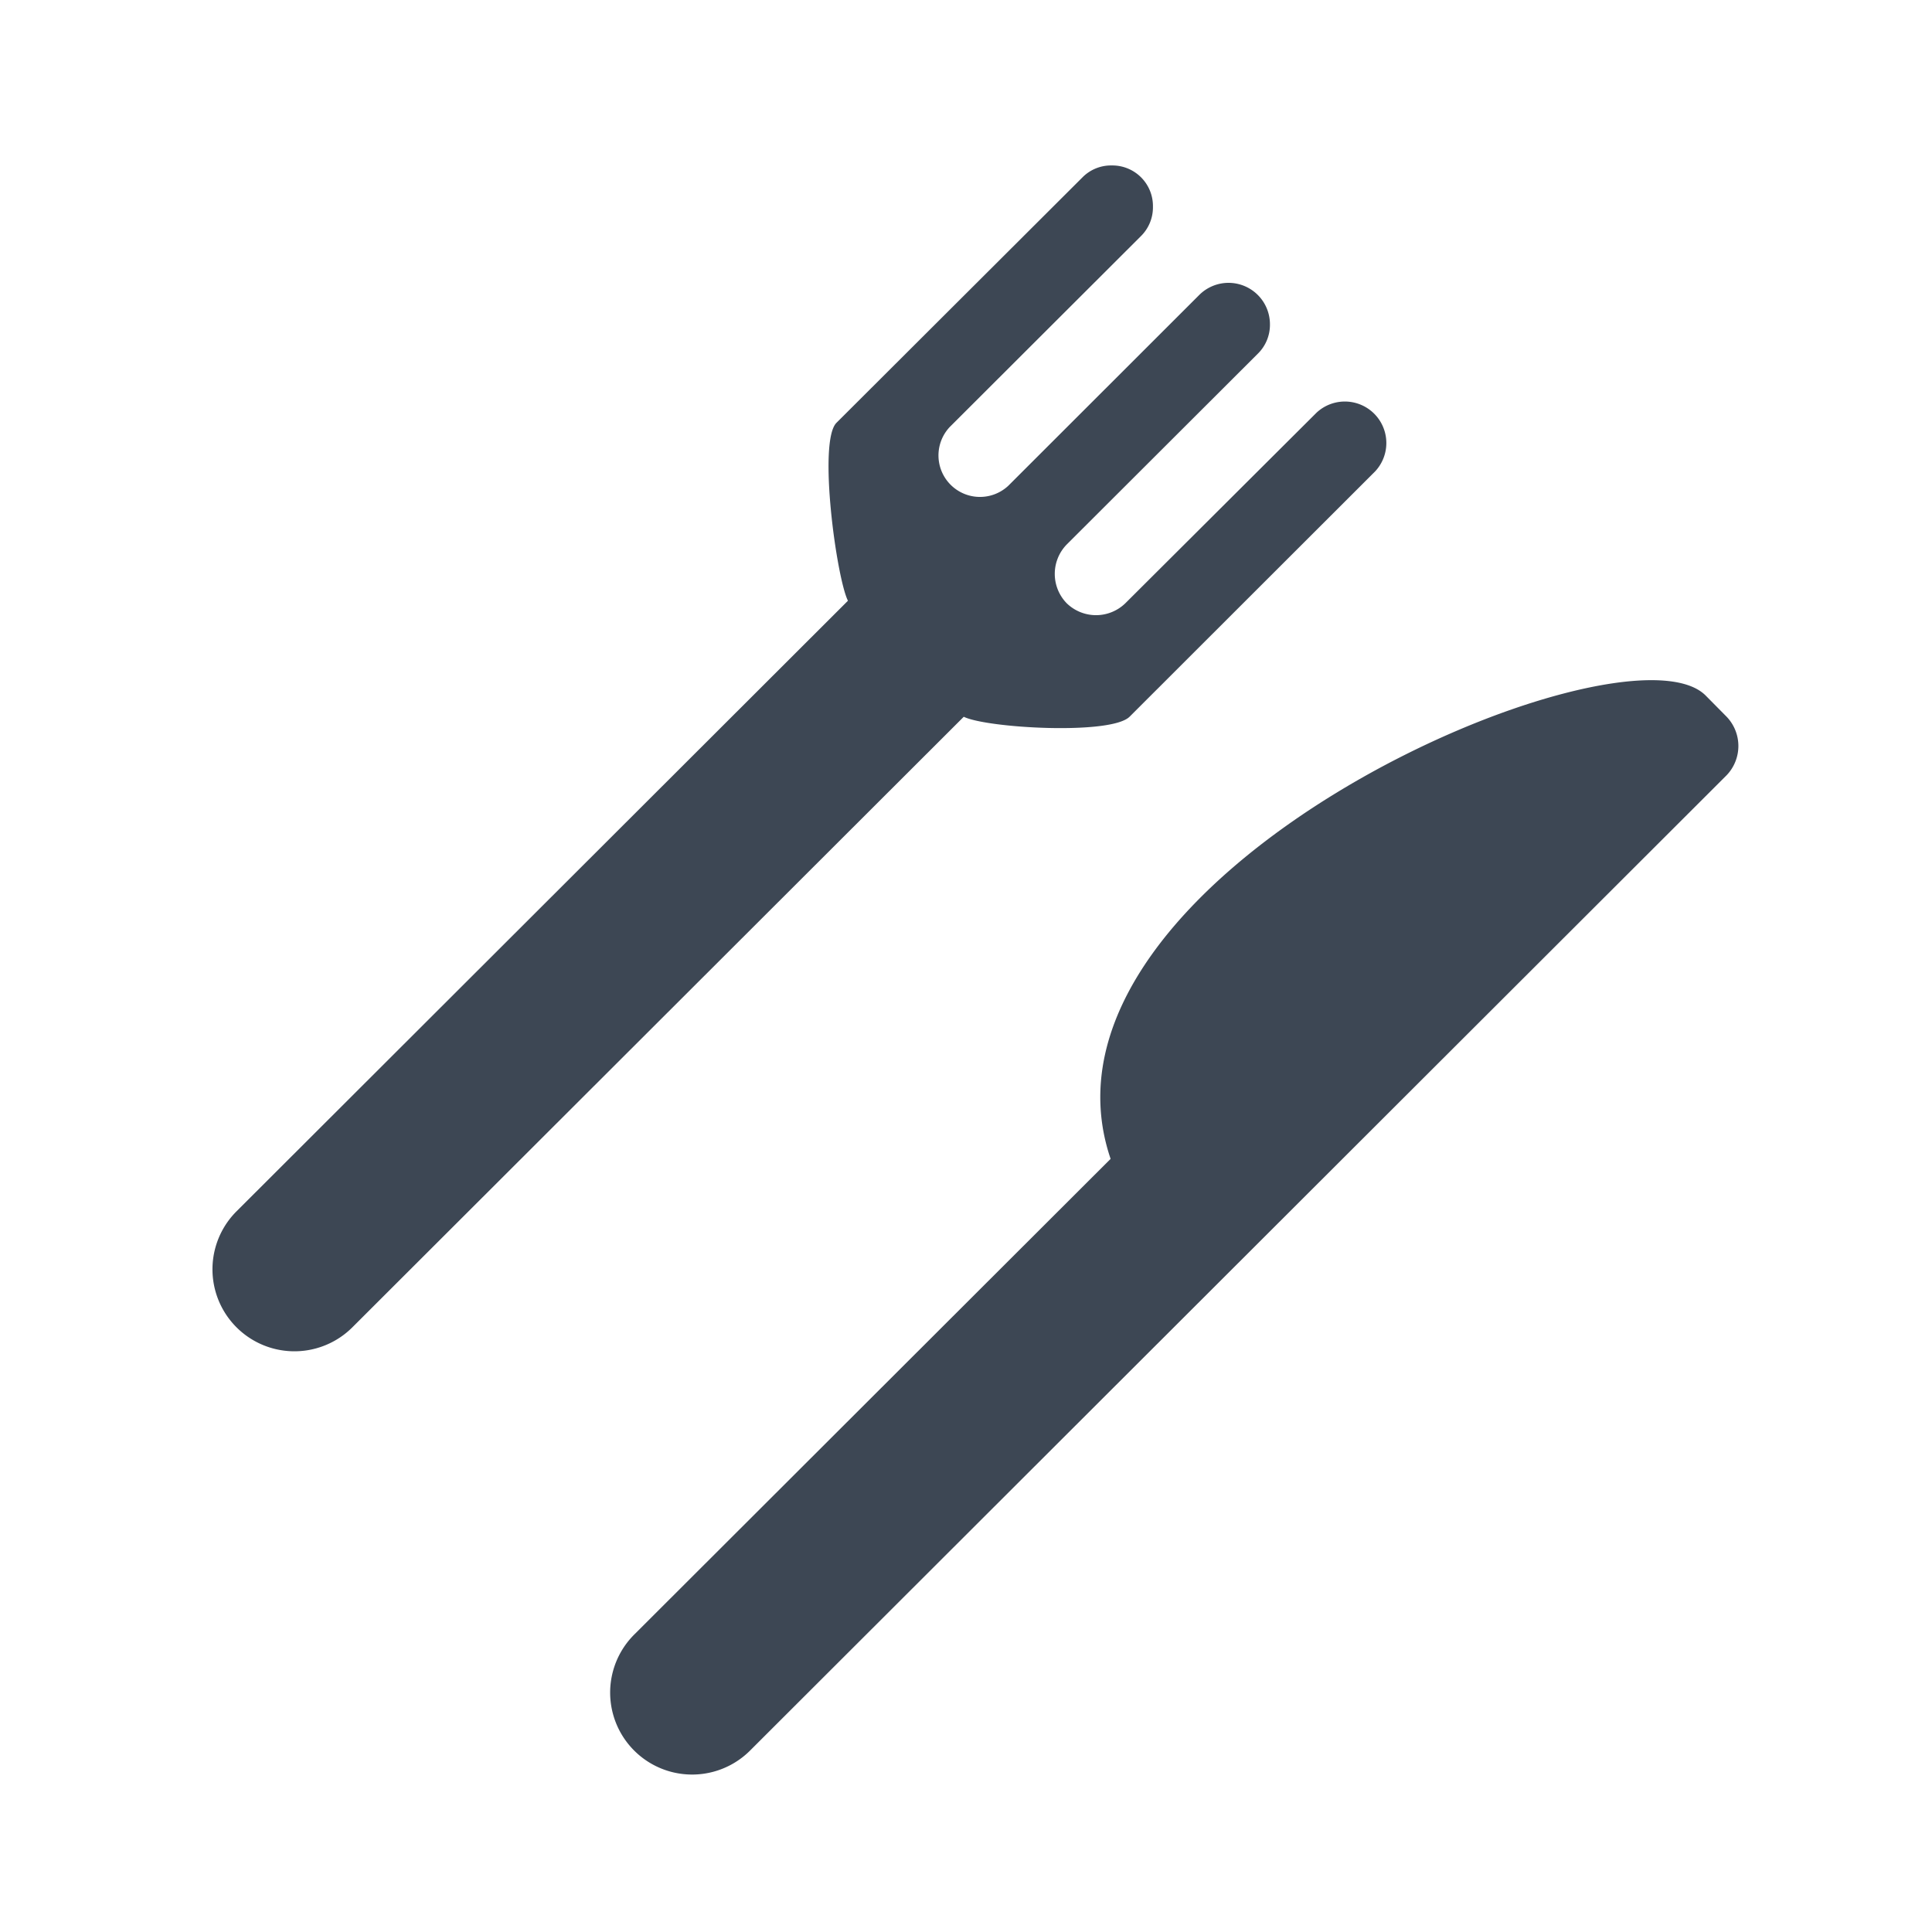 <svg id="Calque_1" data-name="Calque 1" xmlns="http://www.w3.org/2000/svg" viewBox="0 0 250 250"><defs><style>rect { fill: transparent } path:not([fill]) { fill: #201a1a }</style></defs><title>prl_restaurants_black_white</title><rect class="cls-1" width="250" height="250"/><path d="M109.71,77.75l-79.11,79a10.59,10.59,0,1,0,15,15l79.11-79c3,1.47,19,2.39,21.45,0L177.94,61a5.37,5.37,0,0,0-7.58-7.6L145.62,78.06a5.44,5.44,0,0,1-7.59,0,5.45,5.45,0,0,1,0-7.6l24.75-24.71a5.23,5.23,0,0,0,1.55-3.8,5.36,5.36,0,0,0-9.13-3.8L130.47,62.86a5.37,5.37,0,0,1-7.58-7.6l24.75-24.71a5.23,5.23,0,0,0,1.55-3.8,5.25,5.25,0,0,0-5.32-5.34,5.19,5.19,0,0,0-3.8,1.54L108.24,54.71c-2.42,2.42,0,20,1.47,23" fill="#3d4754"/><path d="M143.74,149.93L82.06,211.52a10.59,10.59,0,1,0,15,15L223.41,100.33a5.47,5.47,0,0,0,0-7.6L220.71,90c-10.61-10.64-89.47,23.21-77,59.95" fill="#3d4754"/></svg>